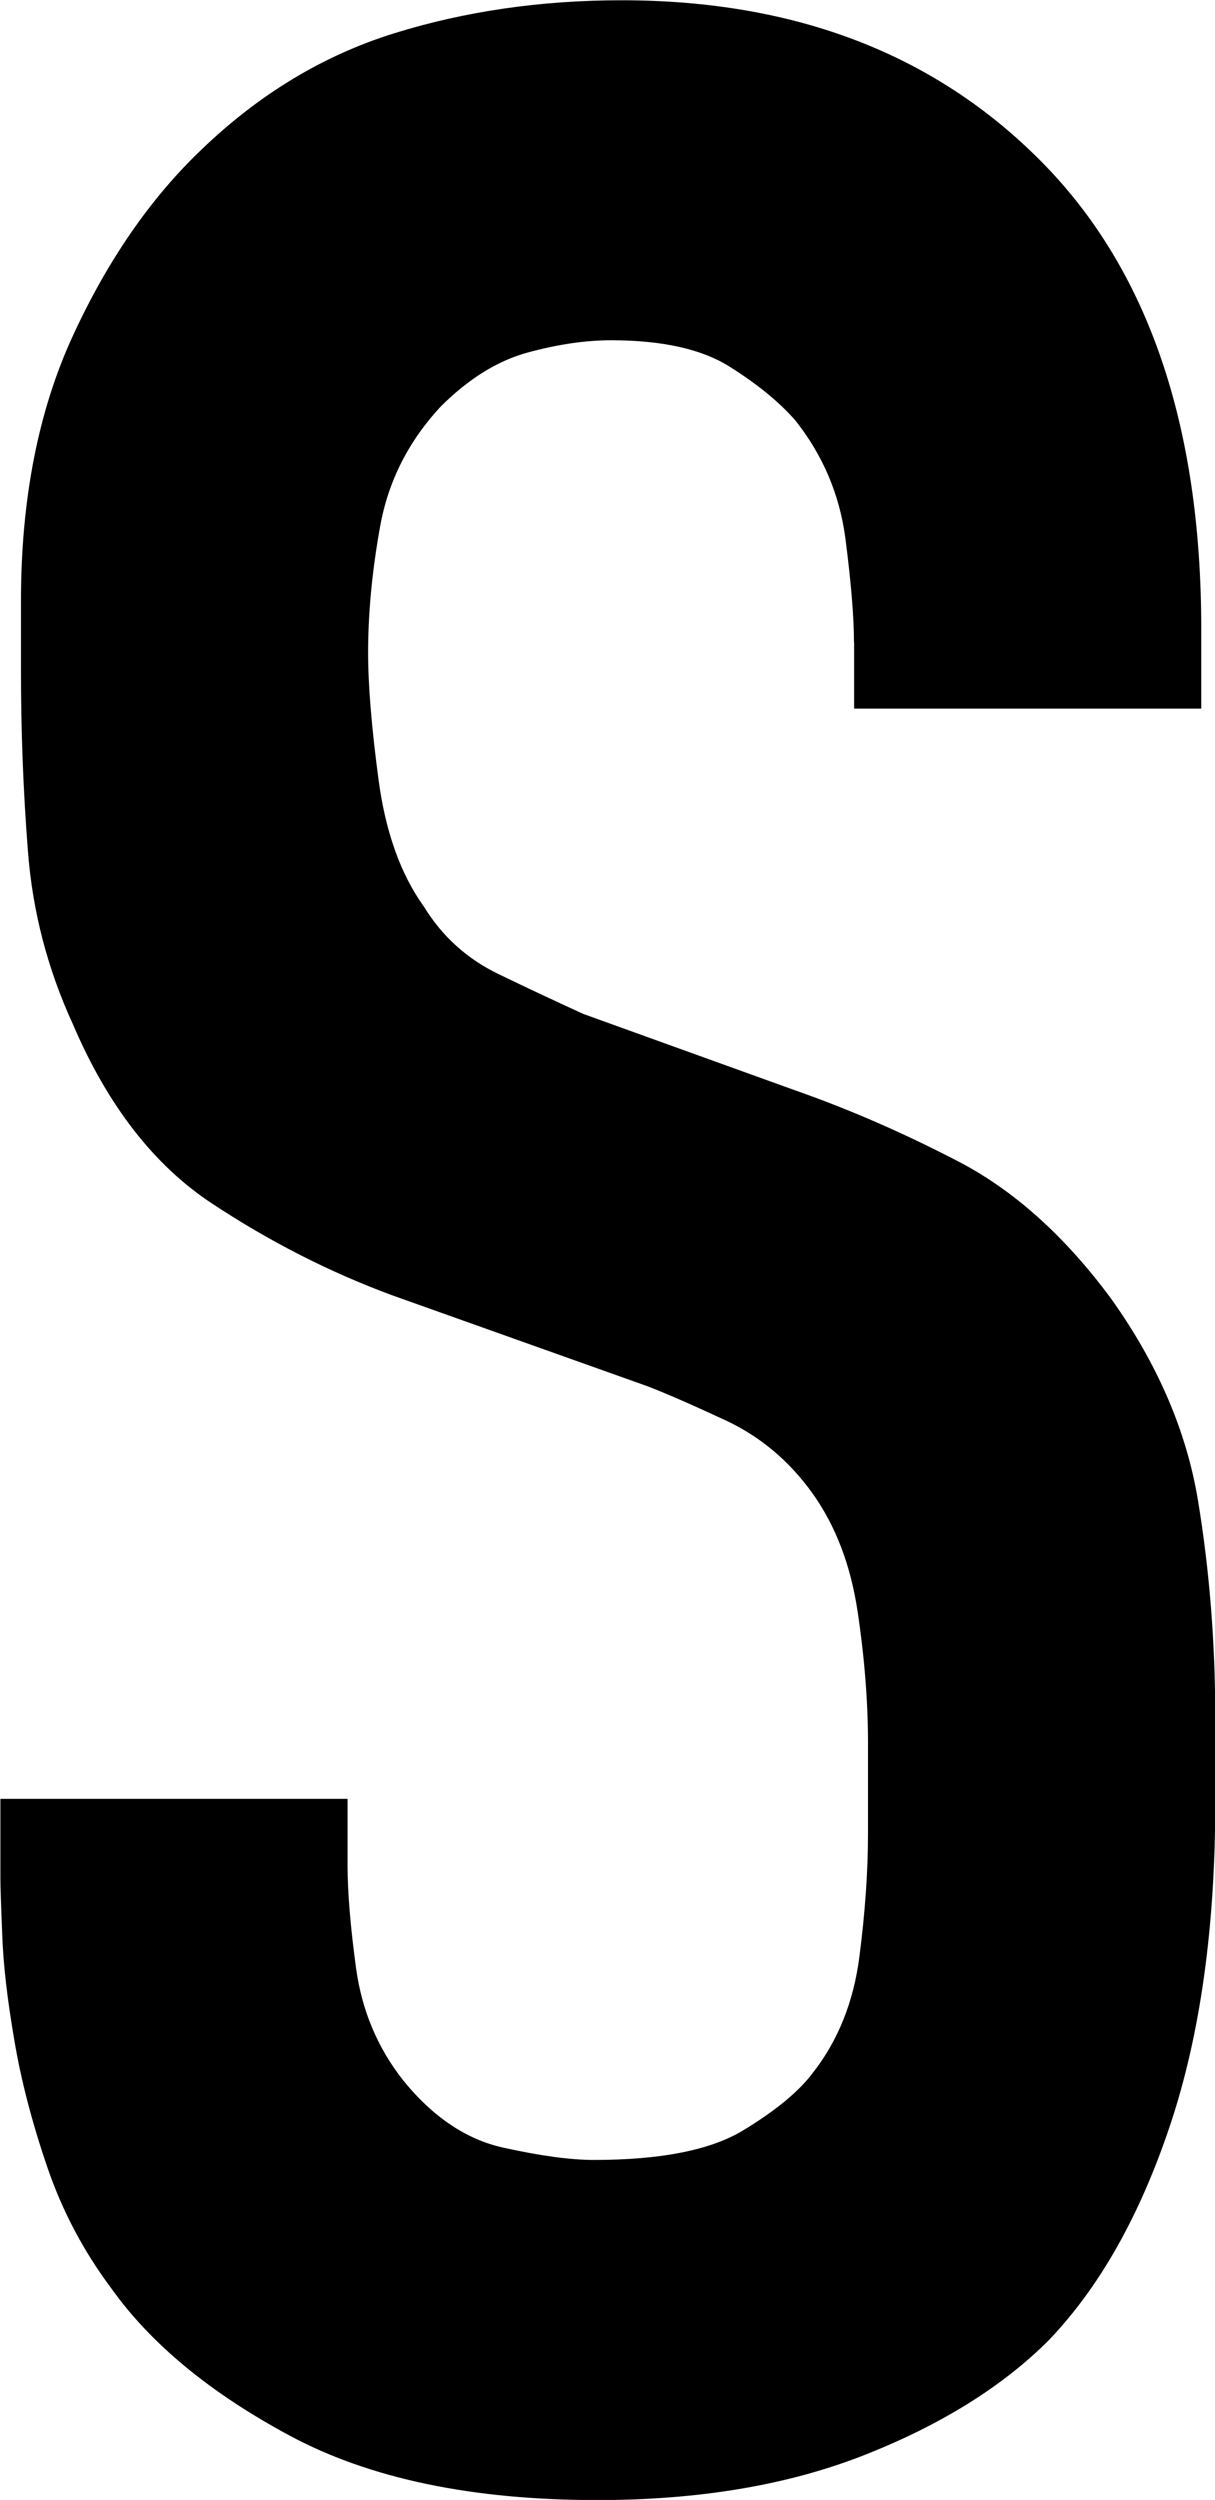 <svg xmlns="http://www.w3.org/2000/svg" width="87.5" height="180"><path d="M61.5 46.25c0-1.83-.21-4.33-.62-7.5-.42-3.16-1.63-6-3.62-8.5-1.17-1.33-2.75-2.62-4.75-3.87s-4.83-1.88-8.5-1.88c-1.84 0-3.83.29-6 .88s-4.25 1.88-6.25 3.87c-2.33 2.5-3.79 5.37-4.38 8.63-.59 3.25-.87 6.29-.87 9.12 0 2.34.25 5.38.75 9.13s1.58 6.79 3.25 9.12c1.33 2.17 3.12 3.79 5.38 4.88 2.25 1.09 4.29 2.04 6.13 2.88l15.25 5.5c3.83 1.34 7.75 3.04 11.75 5.12s7.67 5.37 11 9.88c3.33 4.67 5.42 9.5 6.25 14.5s1.25 10.25 1.25 15.75v6c0 9-1.08 16.75-3.25 23.25s-5.08 11.67-8.75 15.5c-3.33 3.33-7.75 6.08-13.25 8.25s-11.92 3.25-19.25 3.25c-9 0-16.37-1.54-22.12-4.62s-10.04-6.63-12.88-10.62c-2-2.67-3.54-5.58-4.62-8.75-1.08-3.16-1.88-6.21-2.37-9.13-.5-2.92-.8-5.46-.87-7.62-.09-2.17-.13-3.5-.13-4v-5.75h25v4.75c0 2 .21 4.5.62 7.5.42 3 1.54 5.67 3.37 8 2.16 2.67 4.58 4.29 7.25 4.87 2.67.59 4.83.88 6.5.88 4.83 0 8.41-.71 10.75-2.13 2.33-1.41 4-2.79 5-4.12 1.83-2.33 2.95-5.12 3.37-8.38.42-3.25.62-6.21.62-8.87v-6.5c0-3-.25-6.16-.75-9.5-.5-3.33-1.58-6.16-3.25-8.5-1.67-2.33-3.75-4.08-6.25-5.25-2.5-1.16-4.42-2-5.75-2.5l-18.25-6.5c-4.5-1.66-8.84-3.87-13-6.62-4.17-2.75-7.5-7.04-10-12.88-1.84-4-2.92-8.16-3.25-12.5-.34-4.33-.5-8.66-.5-13v-5c0-7.33 1.25-13.71 3.75-19.12 2.5-5.42 5.58-9.88 9.25-13.38 4.16-4 8.79-6.79 13.87-8.37S38.92.02 44.76.02c12.5 0 22.58 3.87 30.25 11.63 7.67 7.75 11.5 18.96 11.5 33.62v5.75h-25v-4.75Z" style="fill:#000;stroke-width:0"/></svg>